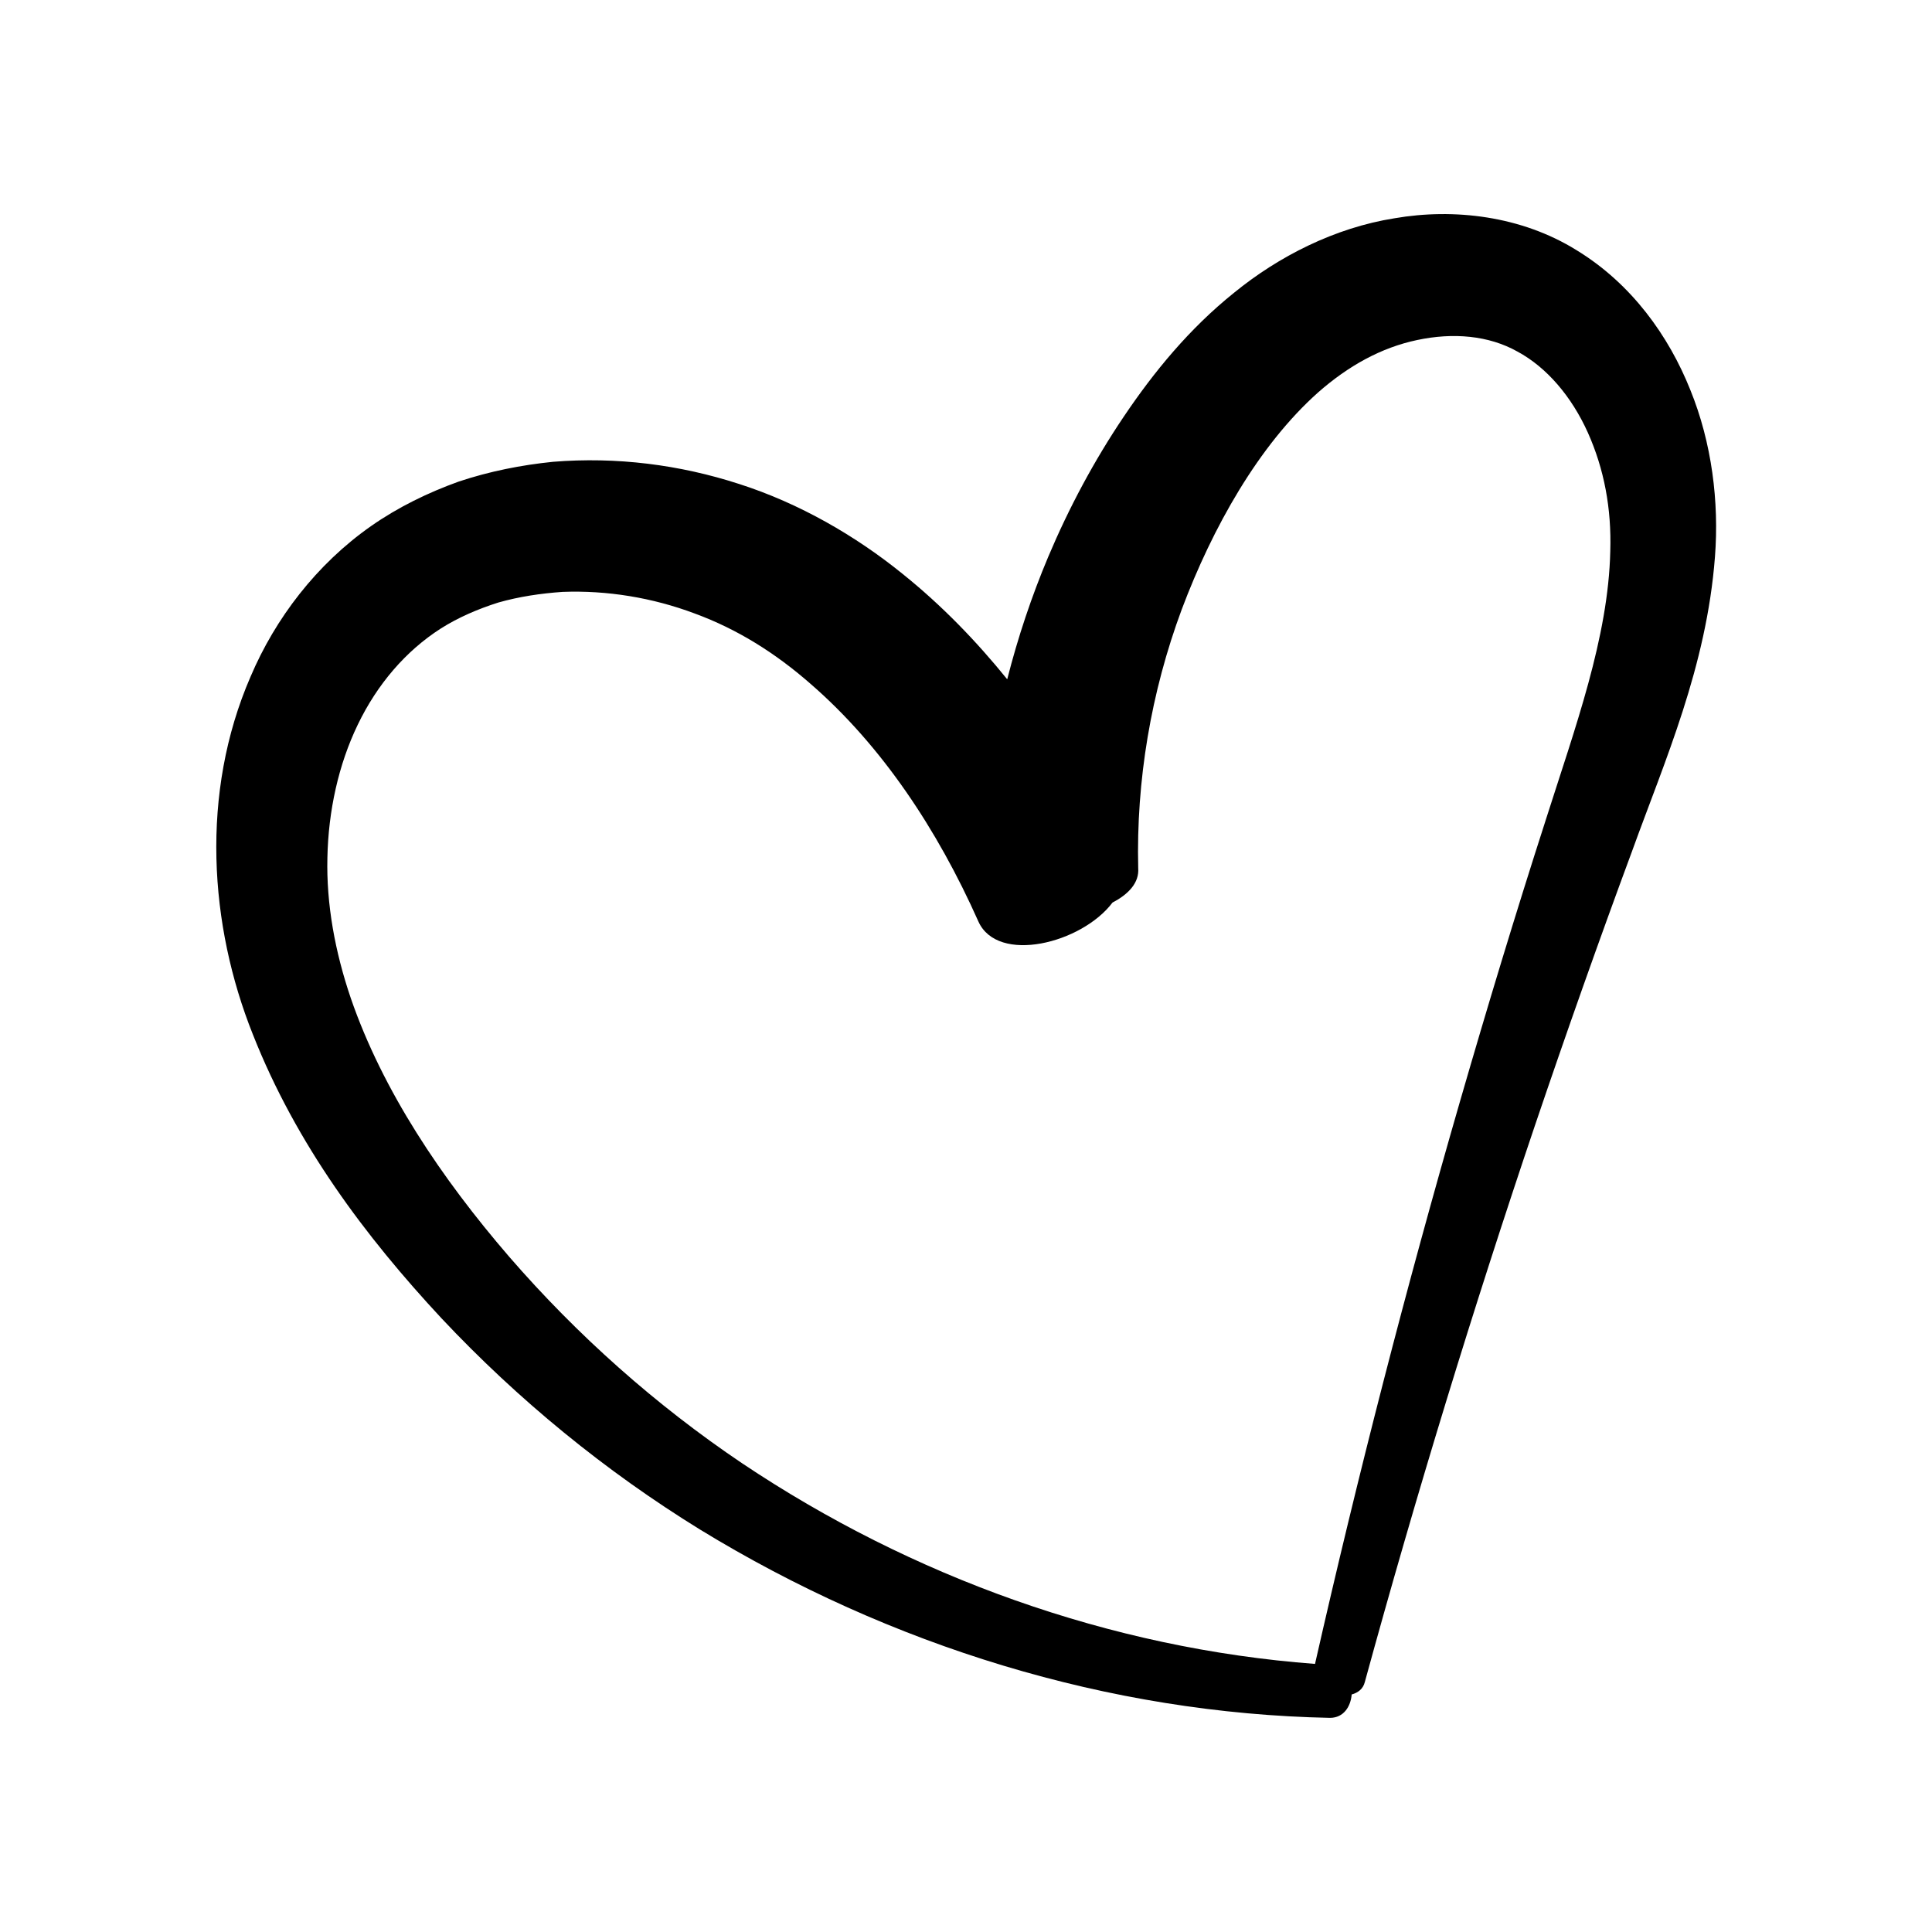<?xml version="1.0" encoding="UTF-8"?>
<!-- Uploaded to: SVG Repo, www.svgrepo.com, Generator: SVG Repo Mixer Tools -->
<svg fill="#000000" width="800px" height="800px" version="1.1" viewBox="144 144 512 512" xmlns="http://www.w3.org/2000/svg">
 <path d="m561.82 210.31c-14.66-9.117-32.547-11.184-48.266-8.465-15.871 2.519-30.73 10.125-42.473 19.699-11.941 9.574-21.312 21.059-29.223 32.797s-14.559 24.184-20.051 37.18c-4.434 10.531-8.062 21.41-10.883 32.496-8.16-10.078-17.281-19.547-27.762-27.961-12.445-10.078-27.355-18.691-43.227-23.781-15.82-5.141-32.547-7.254-49.375-5.894-8.414 0.855-16.828 2.519-24.988 5.238-8.113 2.922-16.02 6.75-23.227 11.789-14.461 10.125-25.391 24.484-31.941 39.902-13.402 30.883-10.934 65.949 0.605 94.816 11.539 29.223 29.824 53.555 49.977 75.219 20.355 21.664 43.48 40.559 68.57 56.023 50.332 30.781 108.32 48.719 166.91 49.879 3.629 0 5.492-3.023 5.742-6.195 1.664-0.453 3.023-1.461 3.477-3.273 13.602-49.676 28.668-98.898 45.141-147.67 8.262-24.383 16.828-48.617 25.746-72.699 8.613-23.832 19.699-48.719 21.914-77.891 1.109-14.461-0.805-30.129-6.551-44.234-5.68-14.203-15.504-28.059-30.117-36.977zm-8.262 151.25c-7.961 24.688-15.469 49.523-22.672 74.414-14.258 49.324-27.055 99-38.391 148.98-54.312-4.082-106.96-23.125-151.8-53.152-22.973-15.469-43.781-34.008-61.766-54.766-17.938-20.809-33.504-43.934-41.969-68.52-4.18-12.293-6.5-24.938-6.195-37.23 0.25-12.344 2.922-24.637 8.062-35.266 5.141-10.68 12.695-19.496 21.965-25.441 4.684-2.973 9.875-5.188 15.266-6.902 5.492-1.562 11.234-2.418 17.027-2.82 11.738-0.453 23.832 1.512 35.066 5.742 11.234 4.133 21.312 10.43 30.73 18.691 18.742 16.273 33.504 38.441 44.387 62.875 5.09 11.438 27.406 5.844 35.57-4.988 4.281-2.215 7.106-5.289 6.801-9.117-0.555-23.125 3.375-46.602 11.539-68.57 8.16-21.715 20.402-43.48 36.125-57.484 7.961-7.004 16.676-11.891 26.301-13.906 9.523-2.016 18.941-1.211 26.551 3.074 7.758 4.18 14.359 11.941 18.641 21.461 4.332 9.672 6.297 20.152 5.945 31.438-0.512 22.875-9.277 46.652-17.188 71.492z" fill-rule="evenodd"/>
</svg>